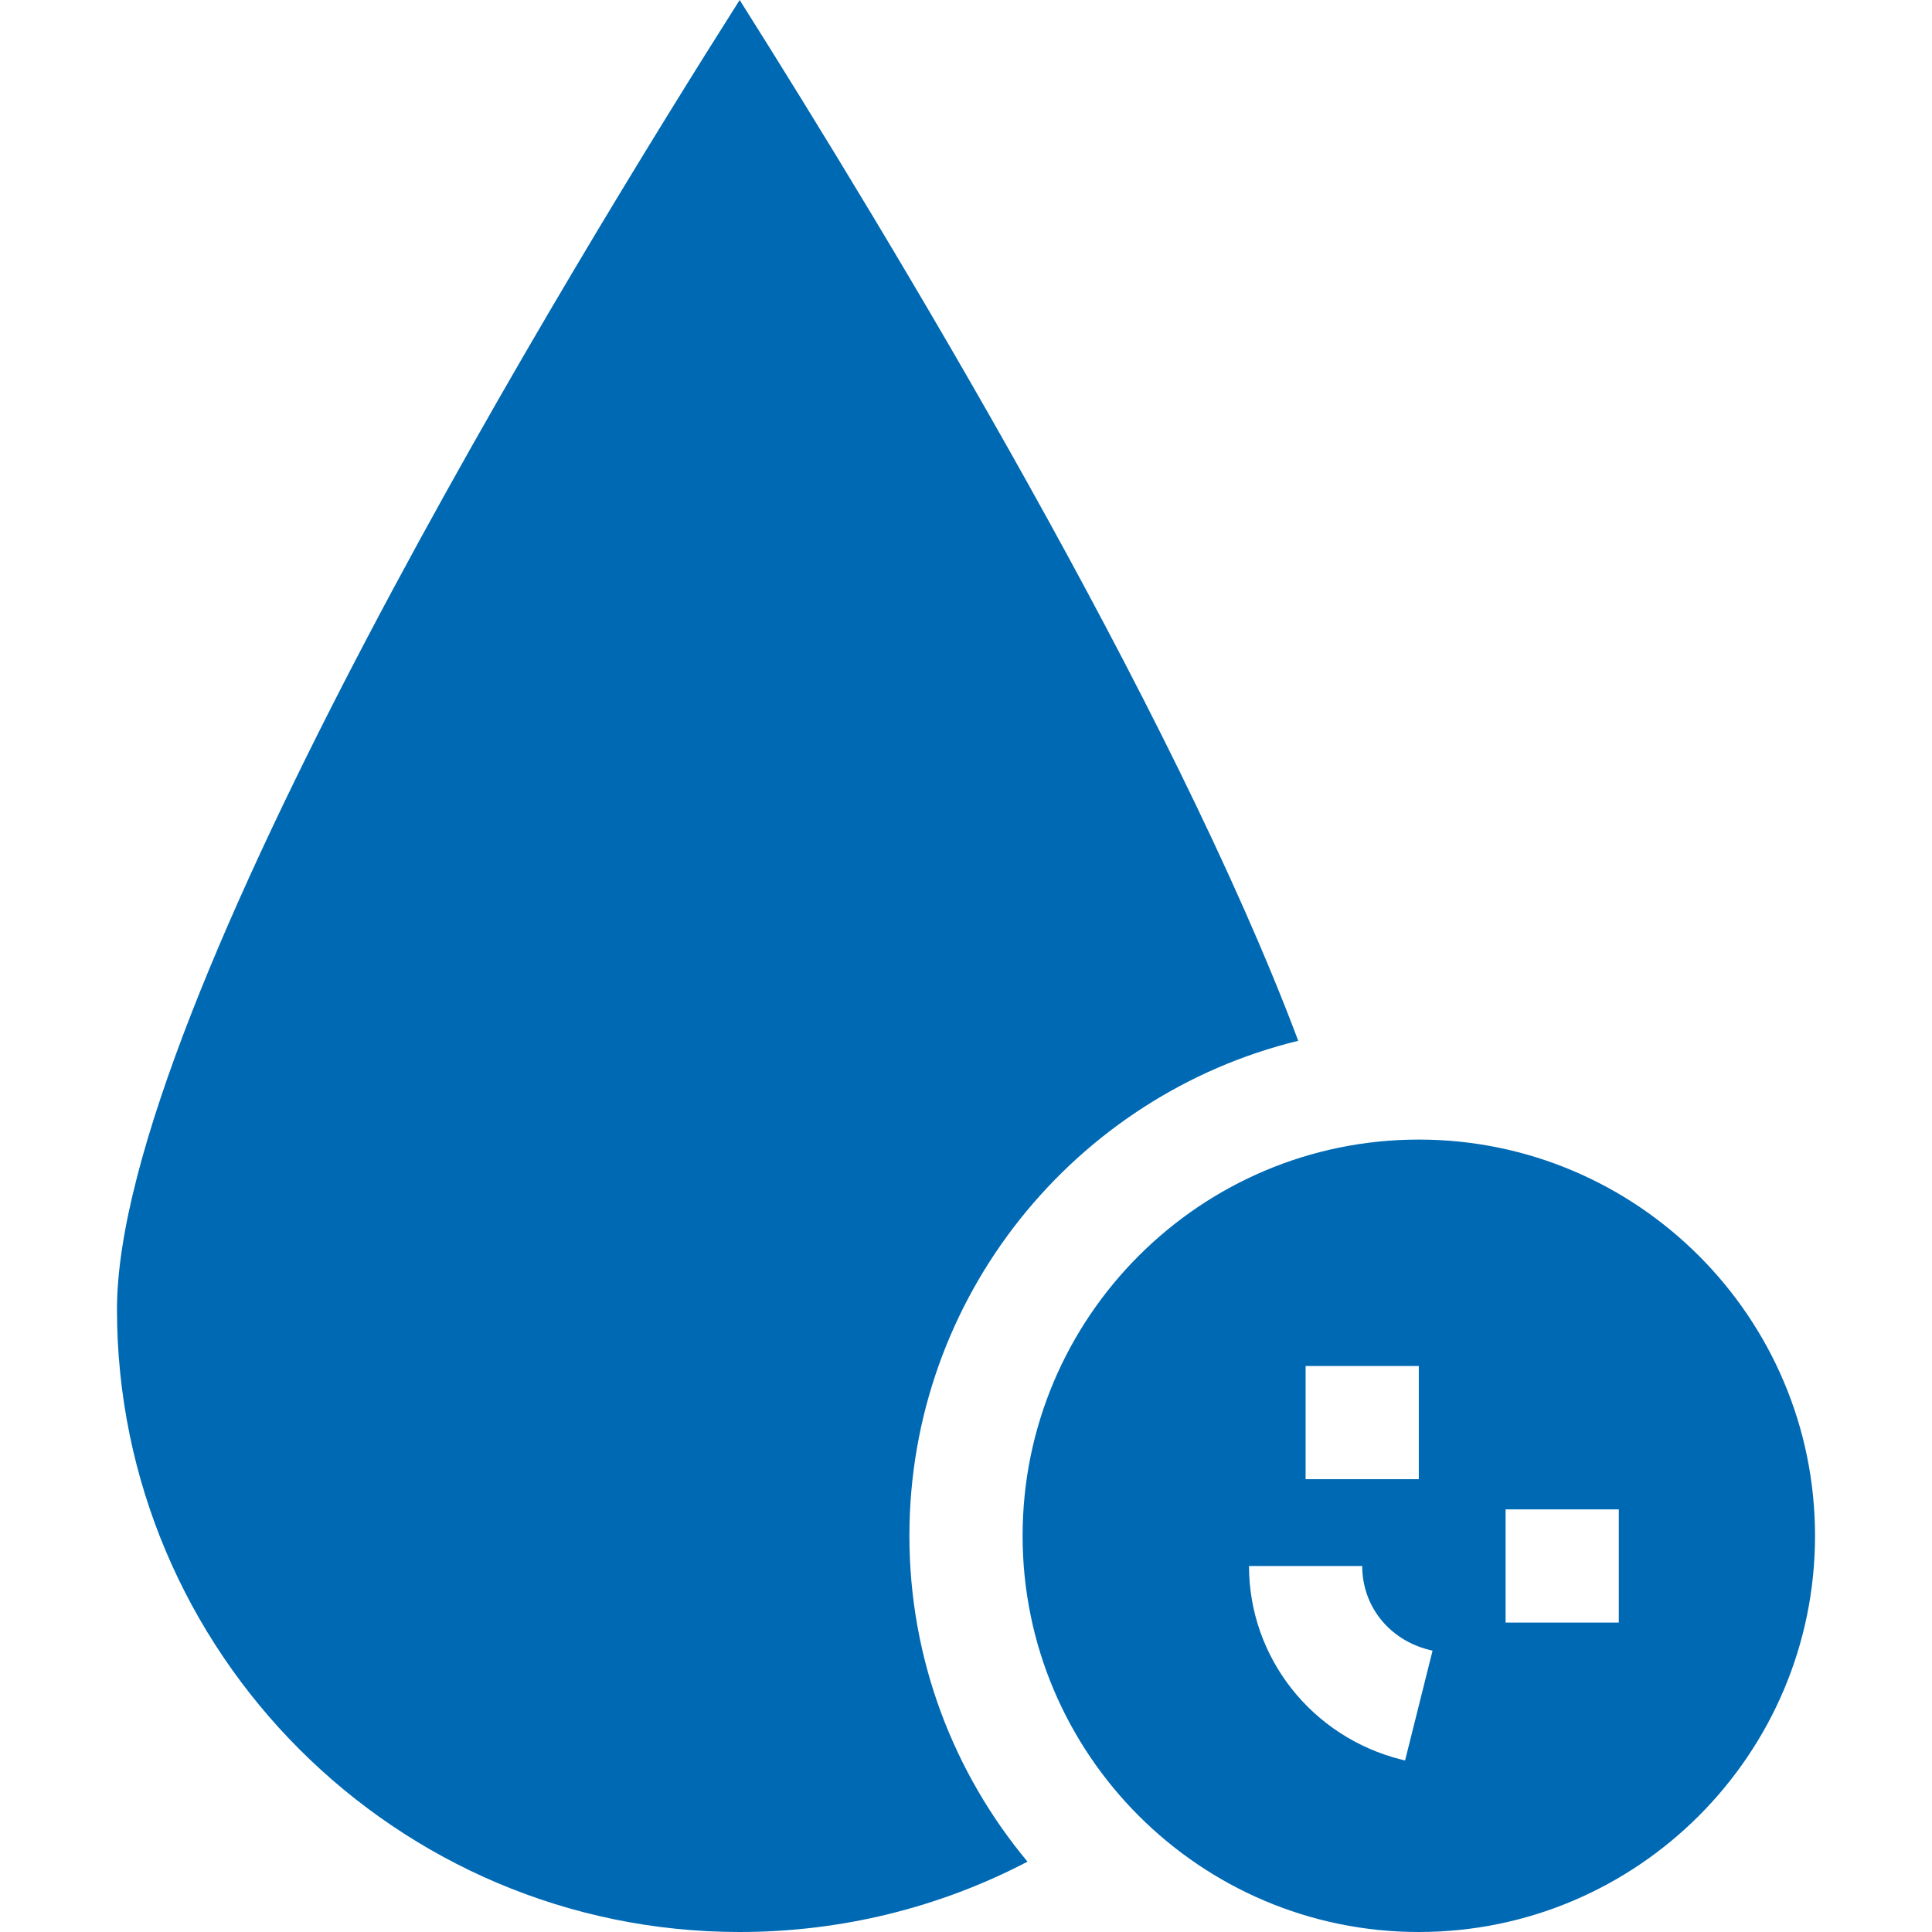 <?xml version="1.0"?>
<svg xmlns="http://www.w3.org/2000/svg" xmlns:xlink="http://www.w3.org/1999/xlink" xmlns:svgjs="http://svgjs.com/svgjs" version="1.1" width="65" height="65" x="0" y="0" viewBox="0 0 512 512" style="enable-background:new 0 0 512 512" xml:space="preserve" class=""><g><g><path d="m241 407c0 32.82 11.77 62.93 31.3 86.36-23.31 12.18-49.36 18.64-76.3 18.64-90.98 0-165-74.02-165-165 0-80.14 122.16-279.42 165.02-347 40.08 63.52 114.64 186.93 148.03 275.82-59.07 14.39-103.05 67.74-103.05 131.18z" fill="#0069b4" data-original="#000000"/><g><path d="m376 302c-57.9 0-105 47.1-105 105s47.1 105 105 105 105-47.1 105-105-47.1-105-105-105zm-30 60h30v30h-30zm26.36 104.55-.9-.22c-23.82-5.96-40.46-27.06-40.46-51.33h30c0 10.64 7.13 19.57 17.74 22.22l.9.23zm56.64-36.55h-30v-30h30z" fill="#0069b4" data-original="#000000"/></g></g></g></svg>
